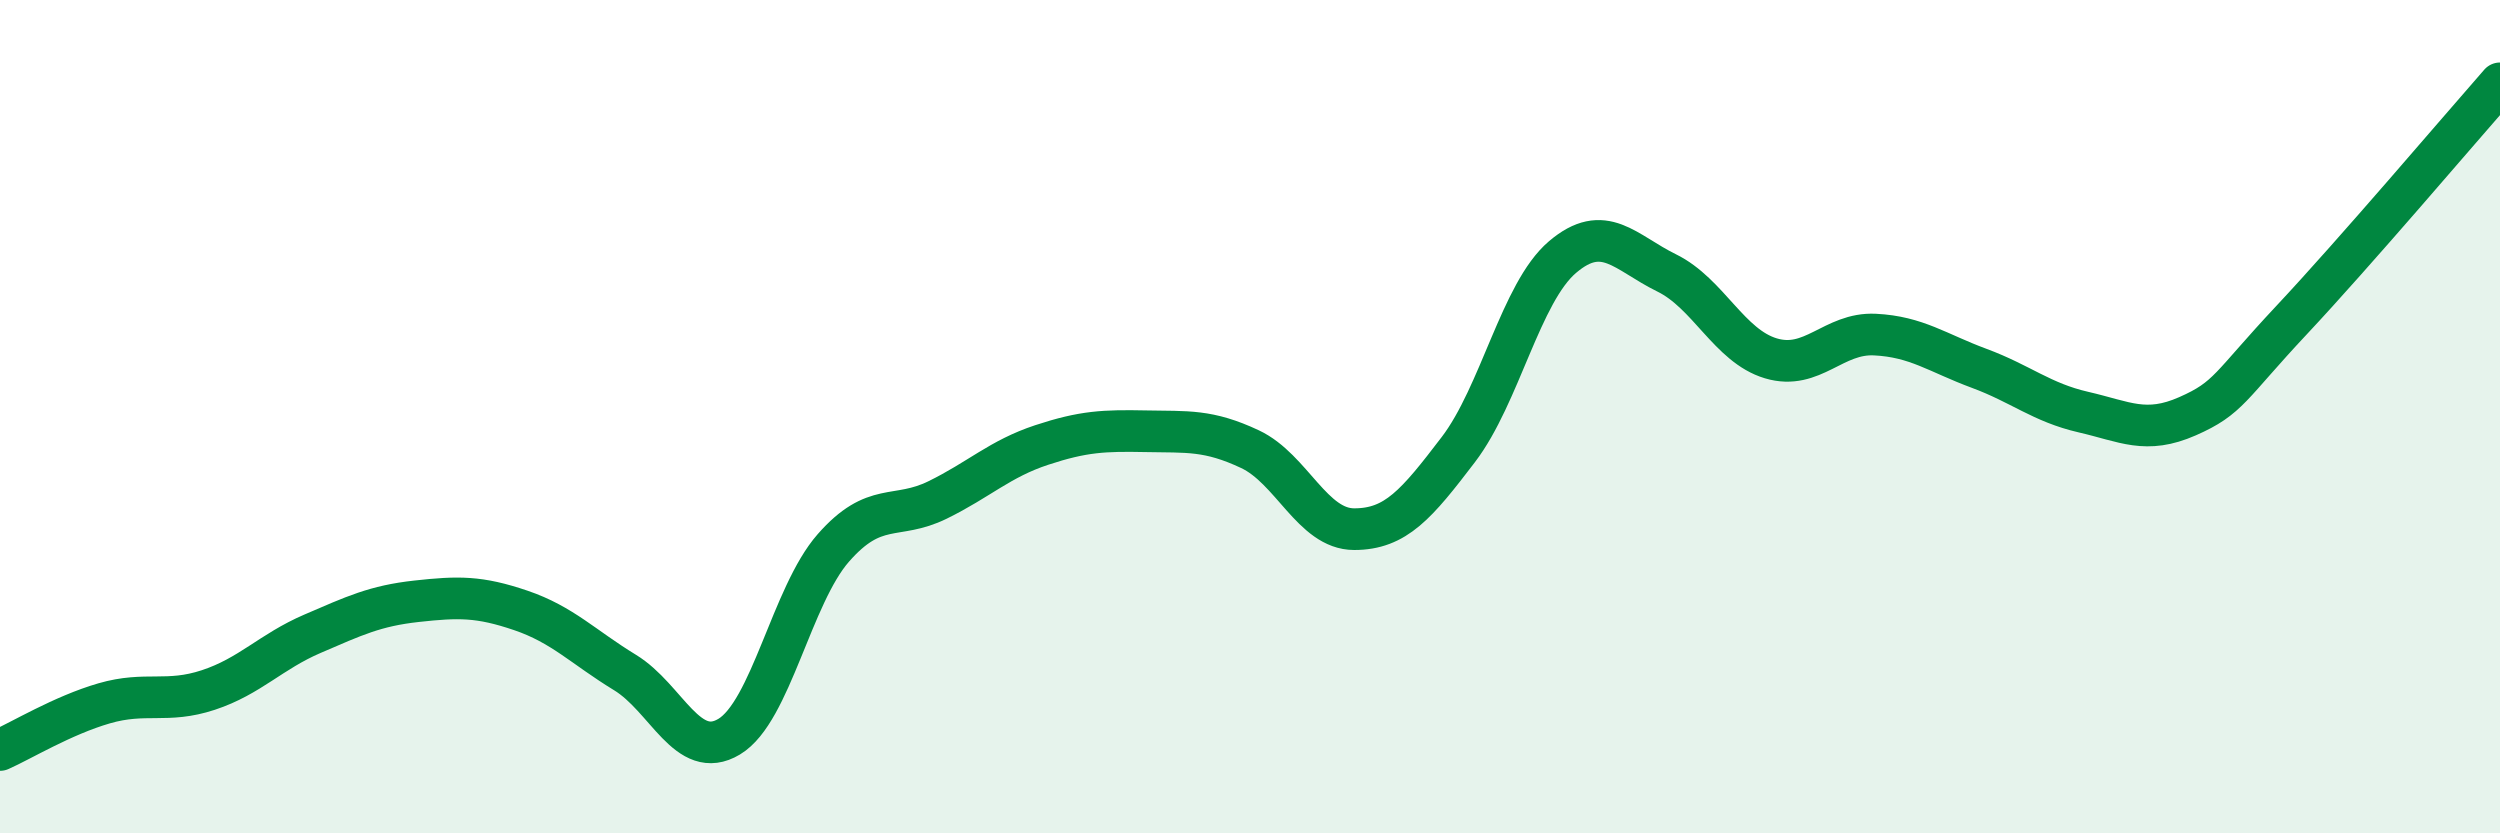 
    <svg width="60" height="20" viewBox="0 0 60 20" xmlns="http://www.w3.org/2000/svg">
      <path
        d="M 0,18 C 0.5,17.78 1.5,17.17 2.5,16.88 C 3.5,16.59 4,16.89 5,16.56 C 6,16.23 6.5,15.64 7.5,15.21 C 8.5,14.78 9,14.54 10,14.43 C 11,14.32 11.5,14.31 12.5,14.65 C 13.5,14.99 14,15.53 15,16.14 C 16,16.75 16.5,18.28 17.5,17.68 C 18.5,17.08 19,14.29 20,13.15 C 21,12.01 21.5,12.49 22.5,12 C 23.5,11.51 24,11.01 25,10.68 C 26,10.35 26.5,10.33 27.5,10.35 C 28.5,10.37 29,10.31 30,10.78 C 31,11.25 31.5,12.7 32.5,12.7 C 33.5,12.7 34,12.1 35,10.79 C 36,9.48 36.5,7.02 37.5,6.17 C 38.5,5.32 39,6.06 40,6.55 C 41,7.04 41.5,8.3 42.5,8.6 C 43.5,8.9 44,7.98 45,8.03 C 46,8.08 46.5,8.47 47.5,8.84 C 48.5,9.21 49,9.66 50,9.89 C 51,10.12 51.5,10.43 52.5,9.99 C 53.5,9.55 53.5,9.28 55,7.68 C 56.5,6.08 59,3.14 60,2L60 20L0 20Z"
        fill="#008740"
        opacity="0.1"
        stroke-linecap="round"
        stroke-linejoin="round"
      />
      <path
        d="M 0,18 C 0.5,17.78 1.5,17.17 2.5,16.88 C 3.5,16.59 4,16.89 5,16.56 C 6,16.23 6.5,15.64 7.5,15.21 C 8.5,14.78 9,14.54 10,14.43 C 11,14.32 11.5,14.31 12.5,14.65 C 13.5,14.99 14,15.53 15,16.14 C 16,16.75 16.5,18.28 17.5,17.68 C 18.5,17.08 19,14.29 20,13.15 C 21,12.01 21.5,12.49 22.5,12 C 23.5,11.51 24,11.01 25,10.68 C 26,10.35 26.5,10.33 27.5,10.35 C 28.5,10.37 29,10.31 30,10.78 C 31,11.25 31.5,12.7 32.5,12.7 C 33.5,12.7 34,12.1 35,10.79 C 36,9.48 36.5,7.02 37.5,6.17 C 38.5,5.32 39,6.06 40,6.55 C 41,7.04 41.5,8.3 42.5,8.6 C 43.5,8.9 44,7.98 45,8.03 C 46,8.08 46.5,8.47 47.5,8.84 C 48.5,9.21 49,9.66 50,9.89 C 51,10.12 51.5,10.43 52.5,9.99 C 53.5,9.55 53.5,9.28 55,7.68 C 56.5,6.08 59,3.14 60,2"
        stroke="#008740"
        stroke-width="1"
        fill="none"
        stroke-linecap="round"
        stroke-linejoin="round"
      />
    </svg>
  